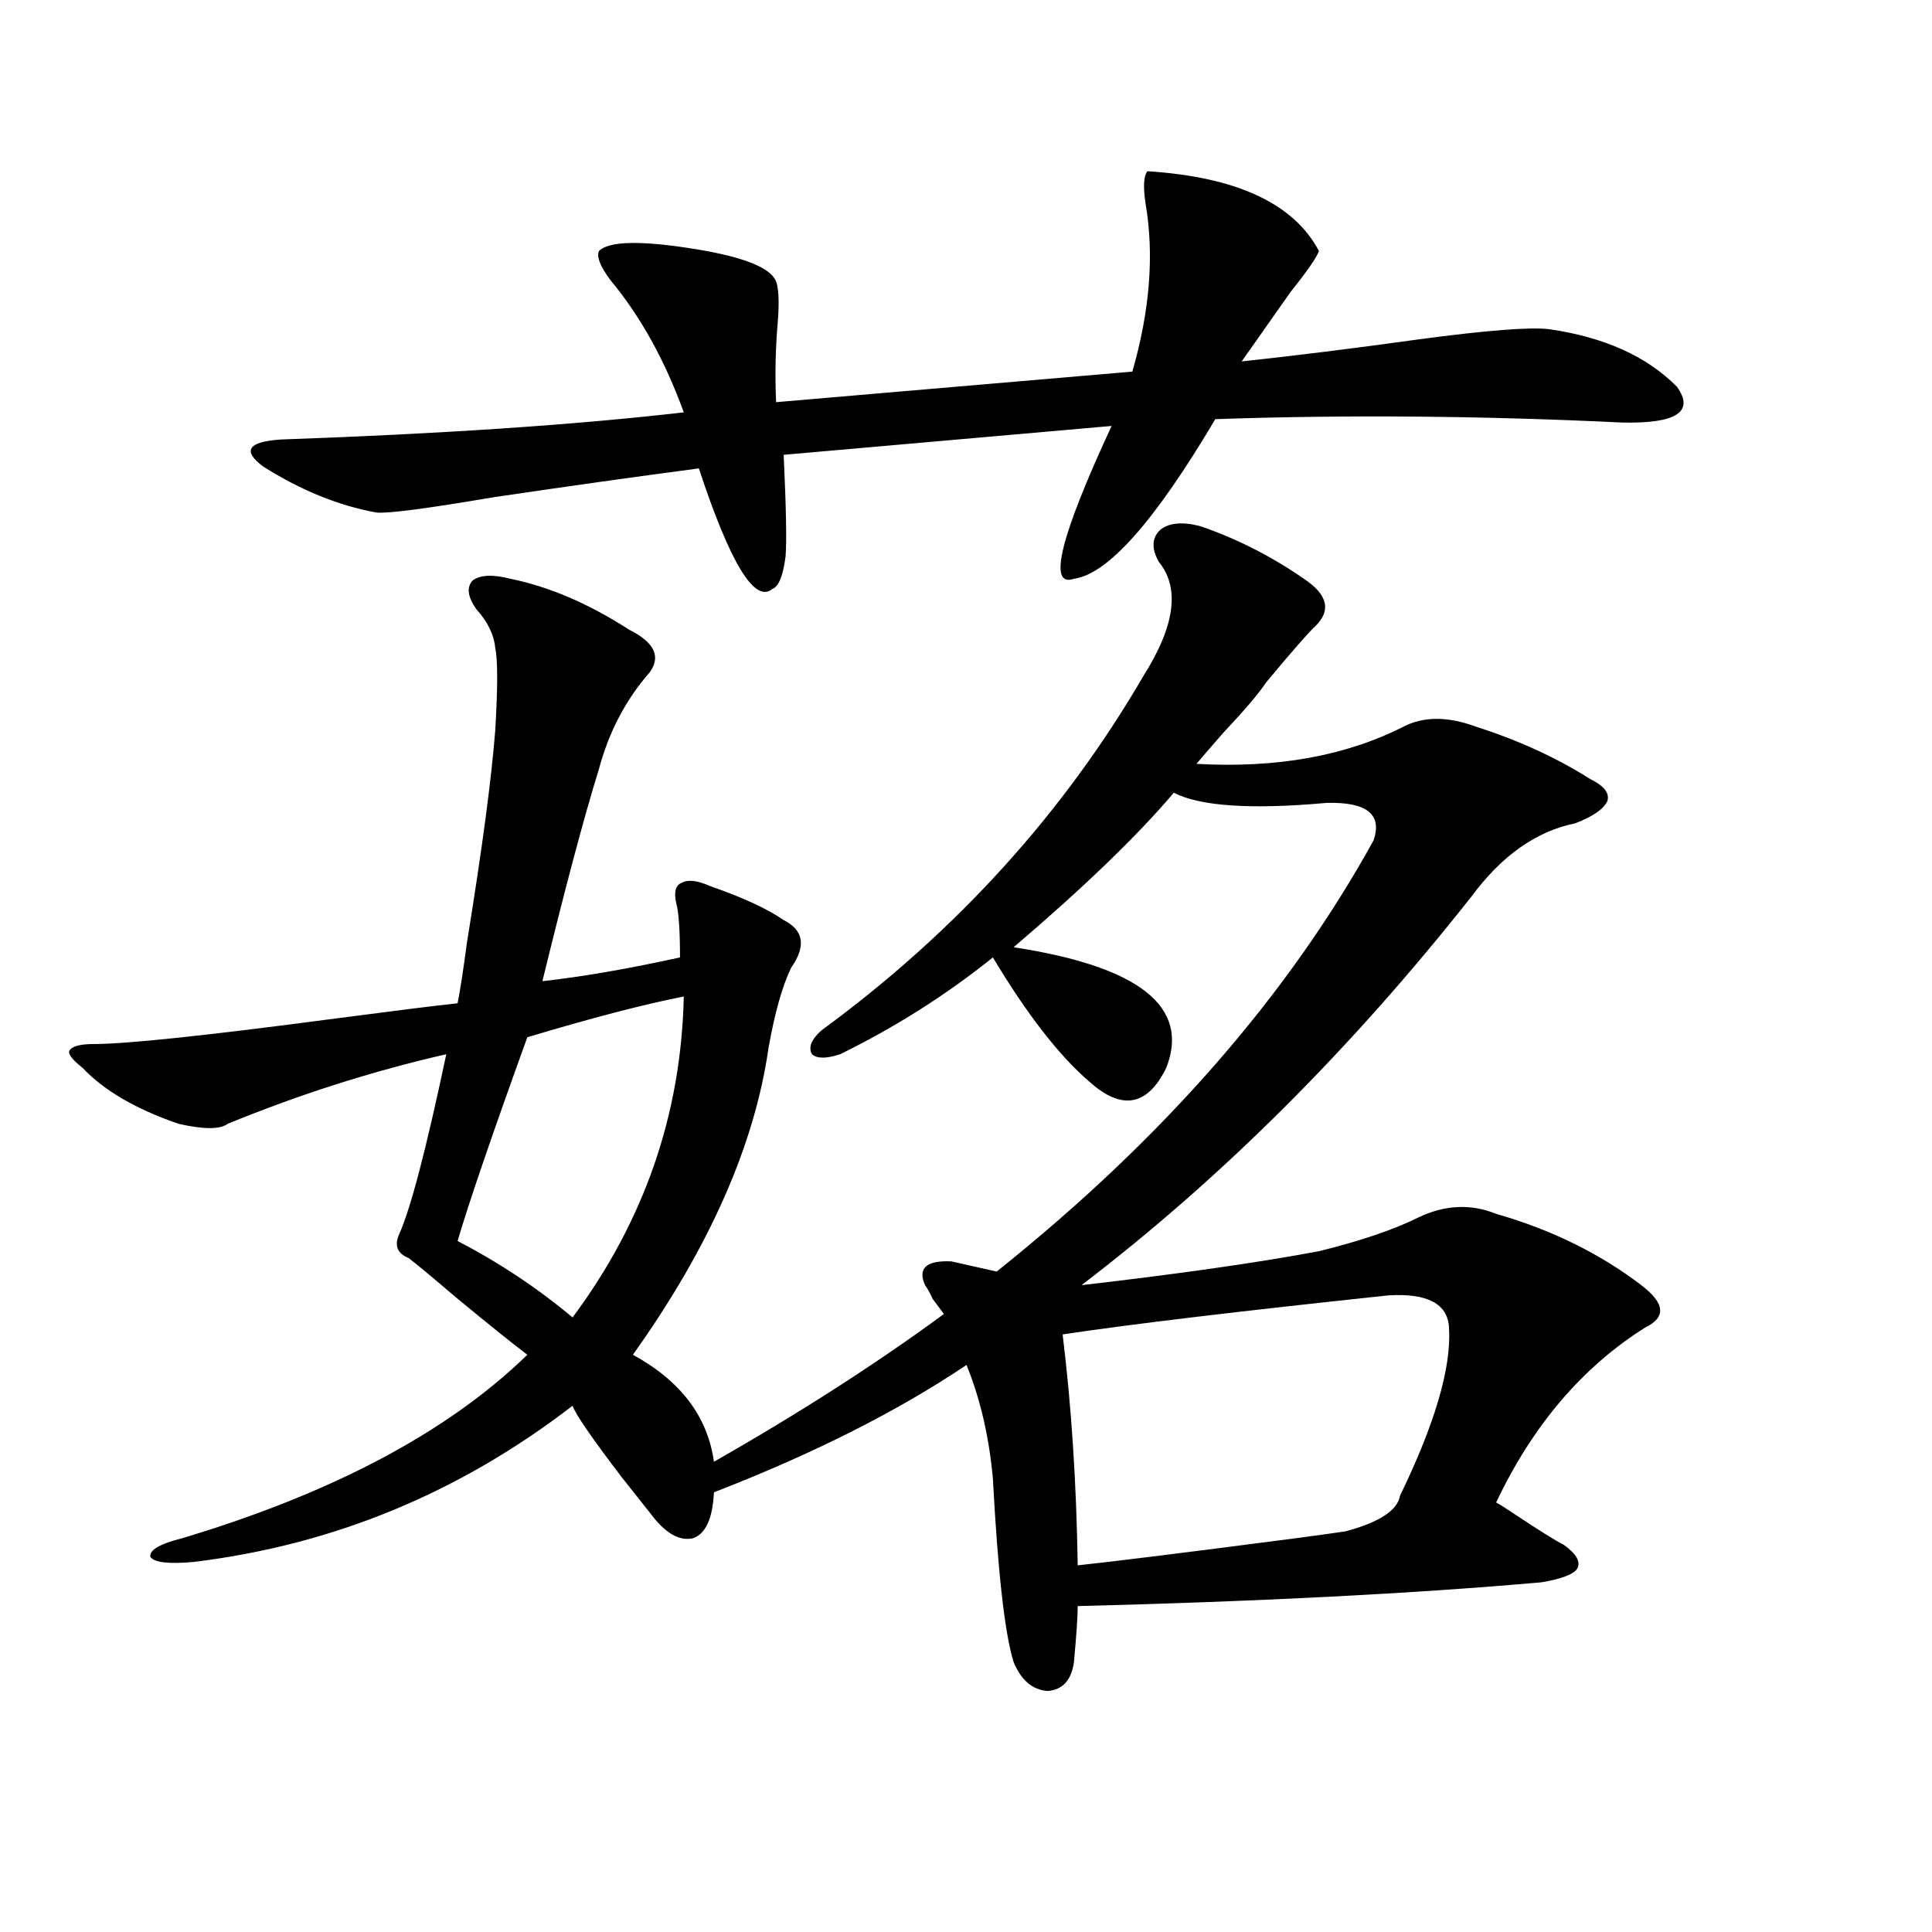 <?xml version="1.0" encoding="utf-8"?>
<!-- Generator: Adobe Illustrator 16.0.0, SVG Export Plug-In . SVG Version: 6.00 Build 0)  -->
<!DOCTYPE svg PUBLIC "-//W3C//DTD SVG 1.1//EN" "http://www.w3.org/Graphics/SVG/1.1/DTD/svg11.dtd">
<svg version="1.1" id="图层_1" xmlns="http://www.w3.org/2000/svg" xmlns:xlink="http://www.w3.org/1999/xlink" x="0px" y="0px"
	 width="1000px" height="1000px" viewBox="0 0 1000 1000" enable-background="new 0 0 1000 1000" xml:space="preserve">
<path d="M621.229,272.324c18.856,6.454,36.737,15.532,53.657,27.246c12.348,8.212,14.299,16.411,5.854,24.609
	c-3.262,2.938-11.707,12.606-25.365,29.004c-3.902,5.864-11.387,14.653-22.438,26.367c-7.164,8.212-11.707,13.485-13.658,15.82
	c41.615,2.349,77.392-4.093,107.314-19.336c10.396-5.273,22.759-5.273,37.072,0c22.104,7.031,41.95,16.122,59.511,27.246
	c7.149,3.516,10.076,7.333,8.78,11.426c-1.951,4.106-7.484,7.91-16.585,11.426c-20.167,4.106-38.048,16.699-53.657,37.793
	c-62.438,79.102-129.753,146.2-201.946,201.27c50.73-5.851,91.705-11.714,122.924-17.578c21.463-5.273,38.688-11.124,51.706-17.578
	c13.658-6.44,26.981-7.031,39.999-1.758c28.612,8.212,53.657,20.517,75.12,36.914c12.348,9.38,13.003,16.699,1.951,21.973
	c-32.529,20.517-58.215,50.688-77.071,90.527c1.296,0.591,4.543,2.637,9.756,6.152c12.348,8.212,20.808,13.485,25.365,15.82
	c6.494,4.696,8.78,8.789,6.829,12.305c-1.951,2.938-8.14,5.273-18.536,7.031c-66.34,5.851-146.338,9.956-239.994,12.305
	c0,5.273-0.655,14.941-1.951,29.004c-1.311,9.366-5.854,14.351-13.658,14.941c-7.805-0.591-13.658-5.575-17.561-14.941
	c-4.558-14.653-8.14-46.28-10.731-94.922c-1.951-21.671-6.509-41.309-13.658-58.887c-35.776,24.032-79.357,46.005-130.729,65.918
	c-0.655,13.485-4.237,21.396-10.731,23.73c-7.164,1.758-14.634-2.637-22.438-13.184c-3.262-4.093-8.14-10.245-14.634-18.457
	c-15.609-20.503-24.069-32.808-25.365-36.914c-58.535,45.126-123.899,72.07-196.093,80.859c-13.018,1.181-20.487,0.302-22.438-2.637
	c-0.655-3.516,4.878-6.729,16.585-9.668c78.047-23.429,137.558-55.069,178.532-94.922c-8.46-6.44-20.487-16.108-36.097-29.004
	c-12.362-10.547-20.822-17.578-25.365-21.094c-5.854-2.335-7.484-6.44-4.878-12.305c5.854-12.882,13.979-43.945,24.39-93.164
	c-38.383,8.789-76.096,20.806-113.168,36.035c-3.902,2.938-12.362,2.938-25.365,0c-22.118-7.608-38.703-17.276-49.755-29.004
	c-5.213-4.093-7.484-7.031-6.829-8.789c1.296-2.335,5.519-3.516,12.683-3.516c16.905,0,58.535-4.395,124.875-13.184
	c31.219-4.093,52.347-6.729,63.413-7.91c1.296-6.44,2.927-16.987,4.878-31.641c7.805-48.038,12.683-84.663,14.634-109.863
	c1.296-22.261,1.296-36.323,0-42.188c-0.655-7.031-3.902-13.761-9.756-20.215c-4.558-6.44-5.213-11.426-1.951-14.941
	c3.902-2.925,10.396-3.214,19.512-0.879c20.152,4.106,40.64,12.896,61.462,26.367c13.003,6.454,16.585,13.774,10.731,21.973
	c-12.362,14.063-21.143,30.762-26.341,50.098c-7.805,25.2-17.561,61.825-29.268,109.863c20.808-2.335,44.542-6.44,71.218-12.305
	c0-14.063-0.655-23.429-1.951-28.125c-1.311-5.851-0.335-9.366,2.927-10.547c3.247-1.758,8.125-1.167,14.634,1.758
	c16.905,5.864,29.588,11.728,38.048,17.578c10.396,5.273,11.707,13.485,3.902,24.609c-4.558,9.38-8.46,23.153-11.707,41.309
	c-7.164,50.399-30.578,103.423-70.242,159.082c24.71,13.485,38.688,31.942,41.95,55.371c44.222-25.187,83.9-50.675,119.021-76.465
	c-1.311-1.758-3.262-4.395-5.854-7.91c-1.311-2.925-2.606-5.273-3.902-7.031c-3.902-8.789,0.641-12.882,13.658-12.305l23.414,5.273
	c85.852-68.555,150.881-142.96,195.117-223.242c4.543-13.472-3.582-19.913-24.39-19.336c-39.023,3.516-65.364,1.758-79.022-5.273
	c-18.871,22.274-46.508,48.931-82.925,79.98c65.029,9.97,91.37,30.762,79.022,62.402c-9.756,19.927-23.094,22.274-39.999,7.031
	c-15.609-13.472-32.194-34.854-49.755-64.16c-24.069,19.336-50.41,36.035-79.022,50.098c-7.164,2.349-12.042,2.349-14.634,0
	c-1.951-3.516-0.335-7.608,4.878-12.305c69.587-50.977,125.195-112.198,166.825-183.691c16.25-25.776,18.856-45.401,7.805-58.887
	c-3.902-7.031-3.582-12.593,0.976-16.699C605.284,270.566,612.113,269.989,621.229,272.324z M593.912,88.633
	c46.173,2.938,75.761,16.699,88.778,41.309c-1.311,3.516-6.188,10.547-14.634,21.094c-9.115,12.896-17.561,24.911-25.365,36.035
	c27.316-2.925,57.88-6.729,91.705-11.426c35.121-4.683,57.56-6.44,67.315-5.273c28.612,4.106,50.73,14.063,66.34,29.883
	c9.101,12.896-0.335,19.048-28.292,18.457c-72.849-3.516-143.091-4.093-210.727-1.758c-31.219,52.734-55.608,80.282-73.169,82.617
	c-13.658,4.696-7.164-21.671,19.512-79.102L405.624,235.41c1.296,27.548,1.616,45.126,0.976,52.734
	c-1.311,9.97-3.582,15.532-6.829,16.699c-9.115,7.622-21.798-13.184-38.048-62.402c-31.219,4.106-66.675,9.091-106.339,14.941
	c-34.48,5.864-54.633,8.501-60.486,7.91c-19.512-3.516-39.023-11.426-58.535-23.73c-11.066-8.198-8.14-12.882,8.78-14.063
	c83.245-2.925,152.832-7.608,208.775-14.063c-9.756-26.944-22.438-49.796-38.048-68.555c-5.213-7.031-7.164-12.003-5.854-14.941
	c5.198-5.273,22.104-5.562,50.73-0.879c24.71,4.106,38.368,9.668,40.975,16.699c1.296,3.516,1.616,9.97,0.976,19.336
	c-1.311,14.653-1.631,29.004-0.976,43.066l184.386-15.82c9.101-31.641,11.372-60.645,6.829-87.012
	C591.626,96.543,591.961,90.981,593.912,88.633z M353.918,515.781c-20.822,4.106-47.804,11.138-80.974,21.094
	c-18.216,50.399-30.243,85.556-36.097,105.469c21.463,11.138,41.295,24.321,59.511,39.551
	C333.431,632.099,352.607,576.728,353.918,515.781z M750.006,687.168c-0.655-12.305-11.066-17.866-31.219-16.699
	c-77.406,8.212-133.655,14.941-168.776,20.215c4.543,36.914,7.149,76.767,7.805,119.531c16.905-1.758,54.633-6.44,113.168-14.063
	c13.003-1.758,21.463-2.925,25.365-3.516c17.561-4.683,26.981-10.835,28.292-18.457
	C742.842,736.688,751.302,707.685,750.006,687.168z"/>
</svg>
